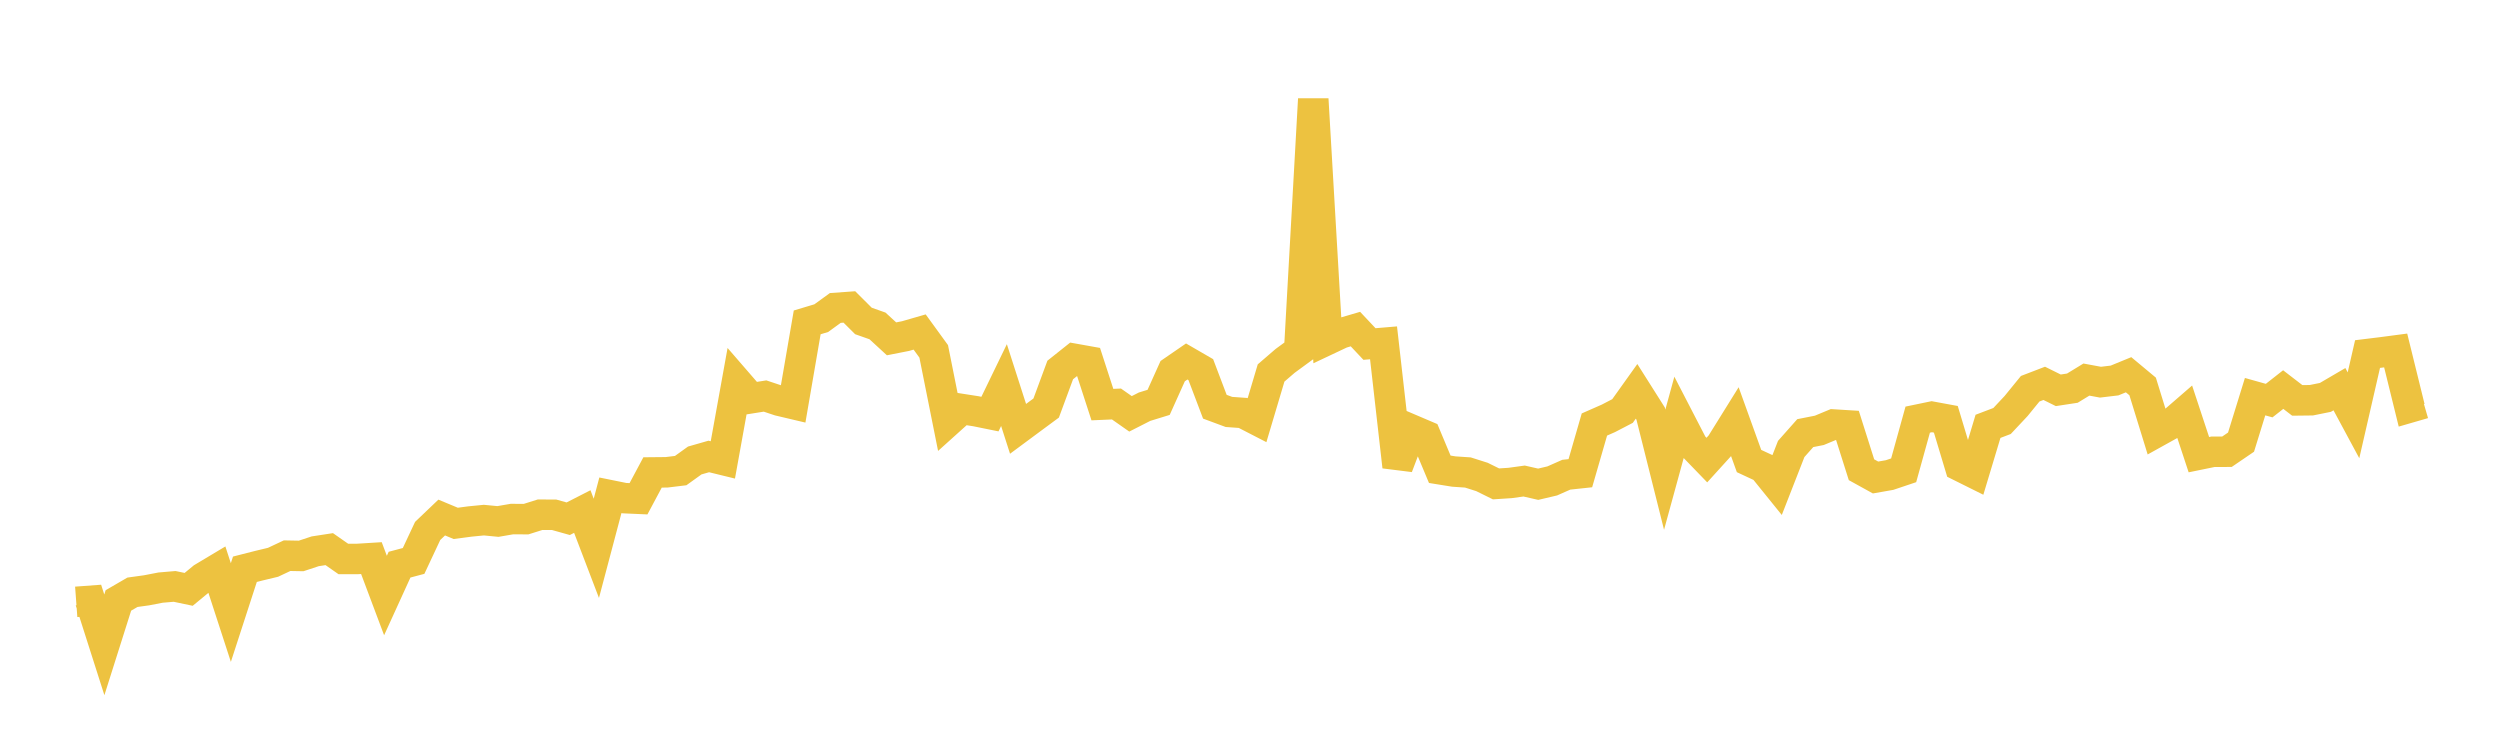 <svg width="164" height="48" xmlns="http://www.w3.org/2000/svg" xmlns:xlink="http://www.w3.org/1999/xlink"><path fill="none" stroke="rgb(237,194,64)" stroke-width="2" d="M5,39.481L5.922,39.413L6.844,42.302L7.766,39.389L8.689,38.853L9.611,38.725L10.533,38.547L11.455,38.468L12.377,38.662L13.299,37.901L14.222,37.349L15.144,40.183L16.066,37.343L16.988,37.108L17.91,36.887L18.832,36.453L19.754,36.47L20.677,36.165L21.599,36.023L22.521,36.667L23.443,36.668L24.365,36.611L25.287,39.066L26.21,37.042L27.132,36.797L28.054,34.83L28.976,33.95L29.898,34.334L30.82,34.211L31.743,34.12L32.665,34.209L33.587,34.05L34.509,34.056L35.431,33.765L36.353,33.77L37.275,34.029L38.198,33.557L39.12,35.971L40.042,32.491L40.964,32.678L41.886,32.719L42.808,30.992L43.731,30.983L44.653,30.871L45.575,30.208L46.497,29.944L47.419,30.17L48.341,25.062L49.263,26.126L50.186,25.979L51.108,26.286L52.03,26.504L52.952,21.148L53.874,20.871L54.796,20.202L55.719,20.136L56.641,21.055L57.563,21.38L58.485,22.228L59.407,22.046L60.329,21.78L61.251,23.049L62.174,27.663L63.096,26.833L64.018,26.977L64.94,27.164L65.862,25.261L66.784,28.132L67.707,27.448L68.629,26.767L69.551,24.271L70.473,23.537L71.395,23.702L72.317,26.542L73.24,26.502L74.162,27.148L75.084,26.679L76.006,26.395L76.928,24.347L77.85,23.713L78.772,24.247L79.695,26.681L80.617,27.023L81.539,27.089L82.461,27.564L83.383,24.468L84.305,23.674L85.228,22.998L86.15,6.503L87.072,22.294L87.994,21.859L88.916,21.588L89.838,22.568L90.76,22.49L91.683,30.614L92.605,28.188L93.527,28.581L94.449,30.784L95.371,30.933L96.293,30.995L97.216,31.288L98.138,31.743L99.06,31.683L99.982,31.556L100.904,31.766L101.826,31.549L102.749,31.141L103.671,31.042L104.593,27.848L105.515,27.442L106.437,26.963L107.359,25.671L108.281,27.129L109.204,30.811L110.126,27.445L111.048,29.228L111.97,30.181L112.892,29.165L113.814,27.683L114.737,30.244L115.659,30.673L116.581,31.814L117.503,29.452L118.425,28.413L119.347,28.231L120.269,27.848L121.192,27.905L122.114,30.815L123.036,31.324L123.958,31.162L124.88,30.852L125.802,27.528L126.725,27.336L127.647,27.506L128.569,30.573L129.491,31.032L130.413,27.968L131.335,27.617L132.257,26.634L133.18,25.501L134.102,25.147L135.024,25.604L135.946,25.463L136.868,24.9L137.79,25.071L138.713,24.961L139.635,24.583L140.557,25.351L141.479,28.34L142.401,27.828L143.323,27.029L144.246,29.826L145.168,29.637L146.09,29.633L147.012,29.004L147.934,26.021L148.856,26.28L149.778,25.556L150.701,26.266L151.623,26.255L152.545,26.069L153.467,25.53L154.389,27.243L155.311,23.226L156.234,23.113L157.156,22.991L158.078,26.735L159,26.468"></path></svg>